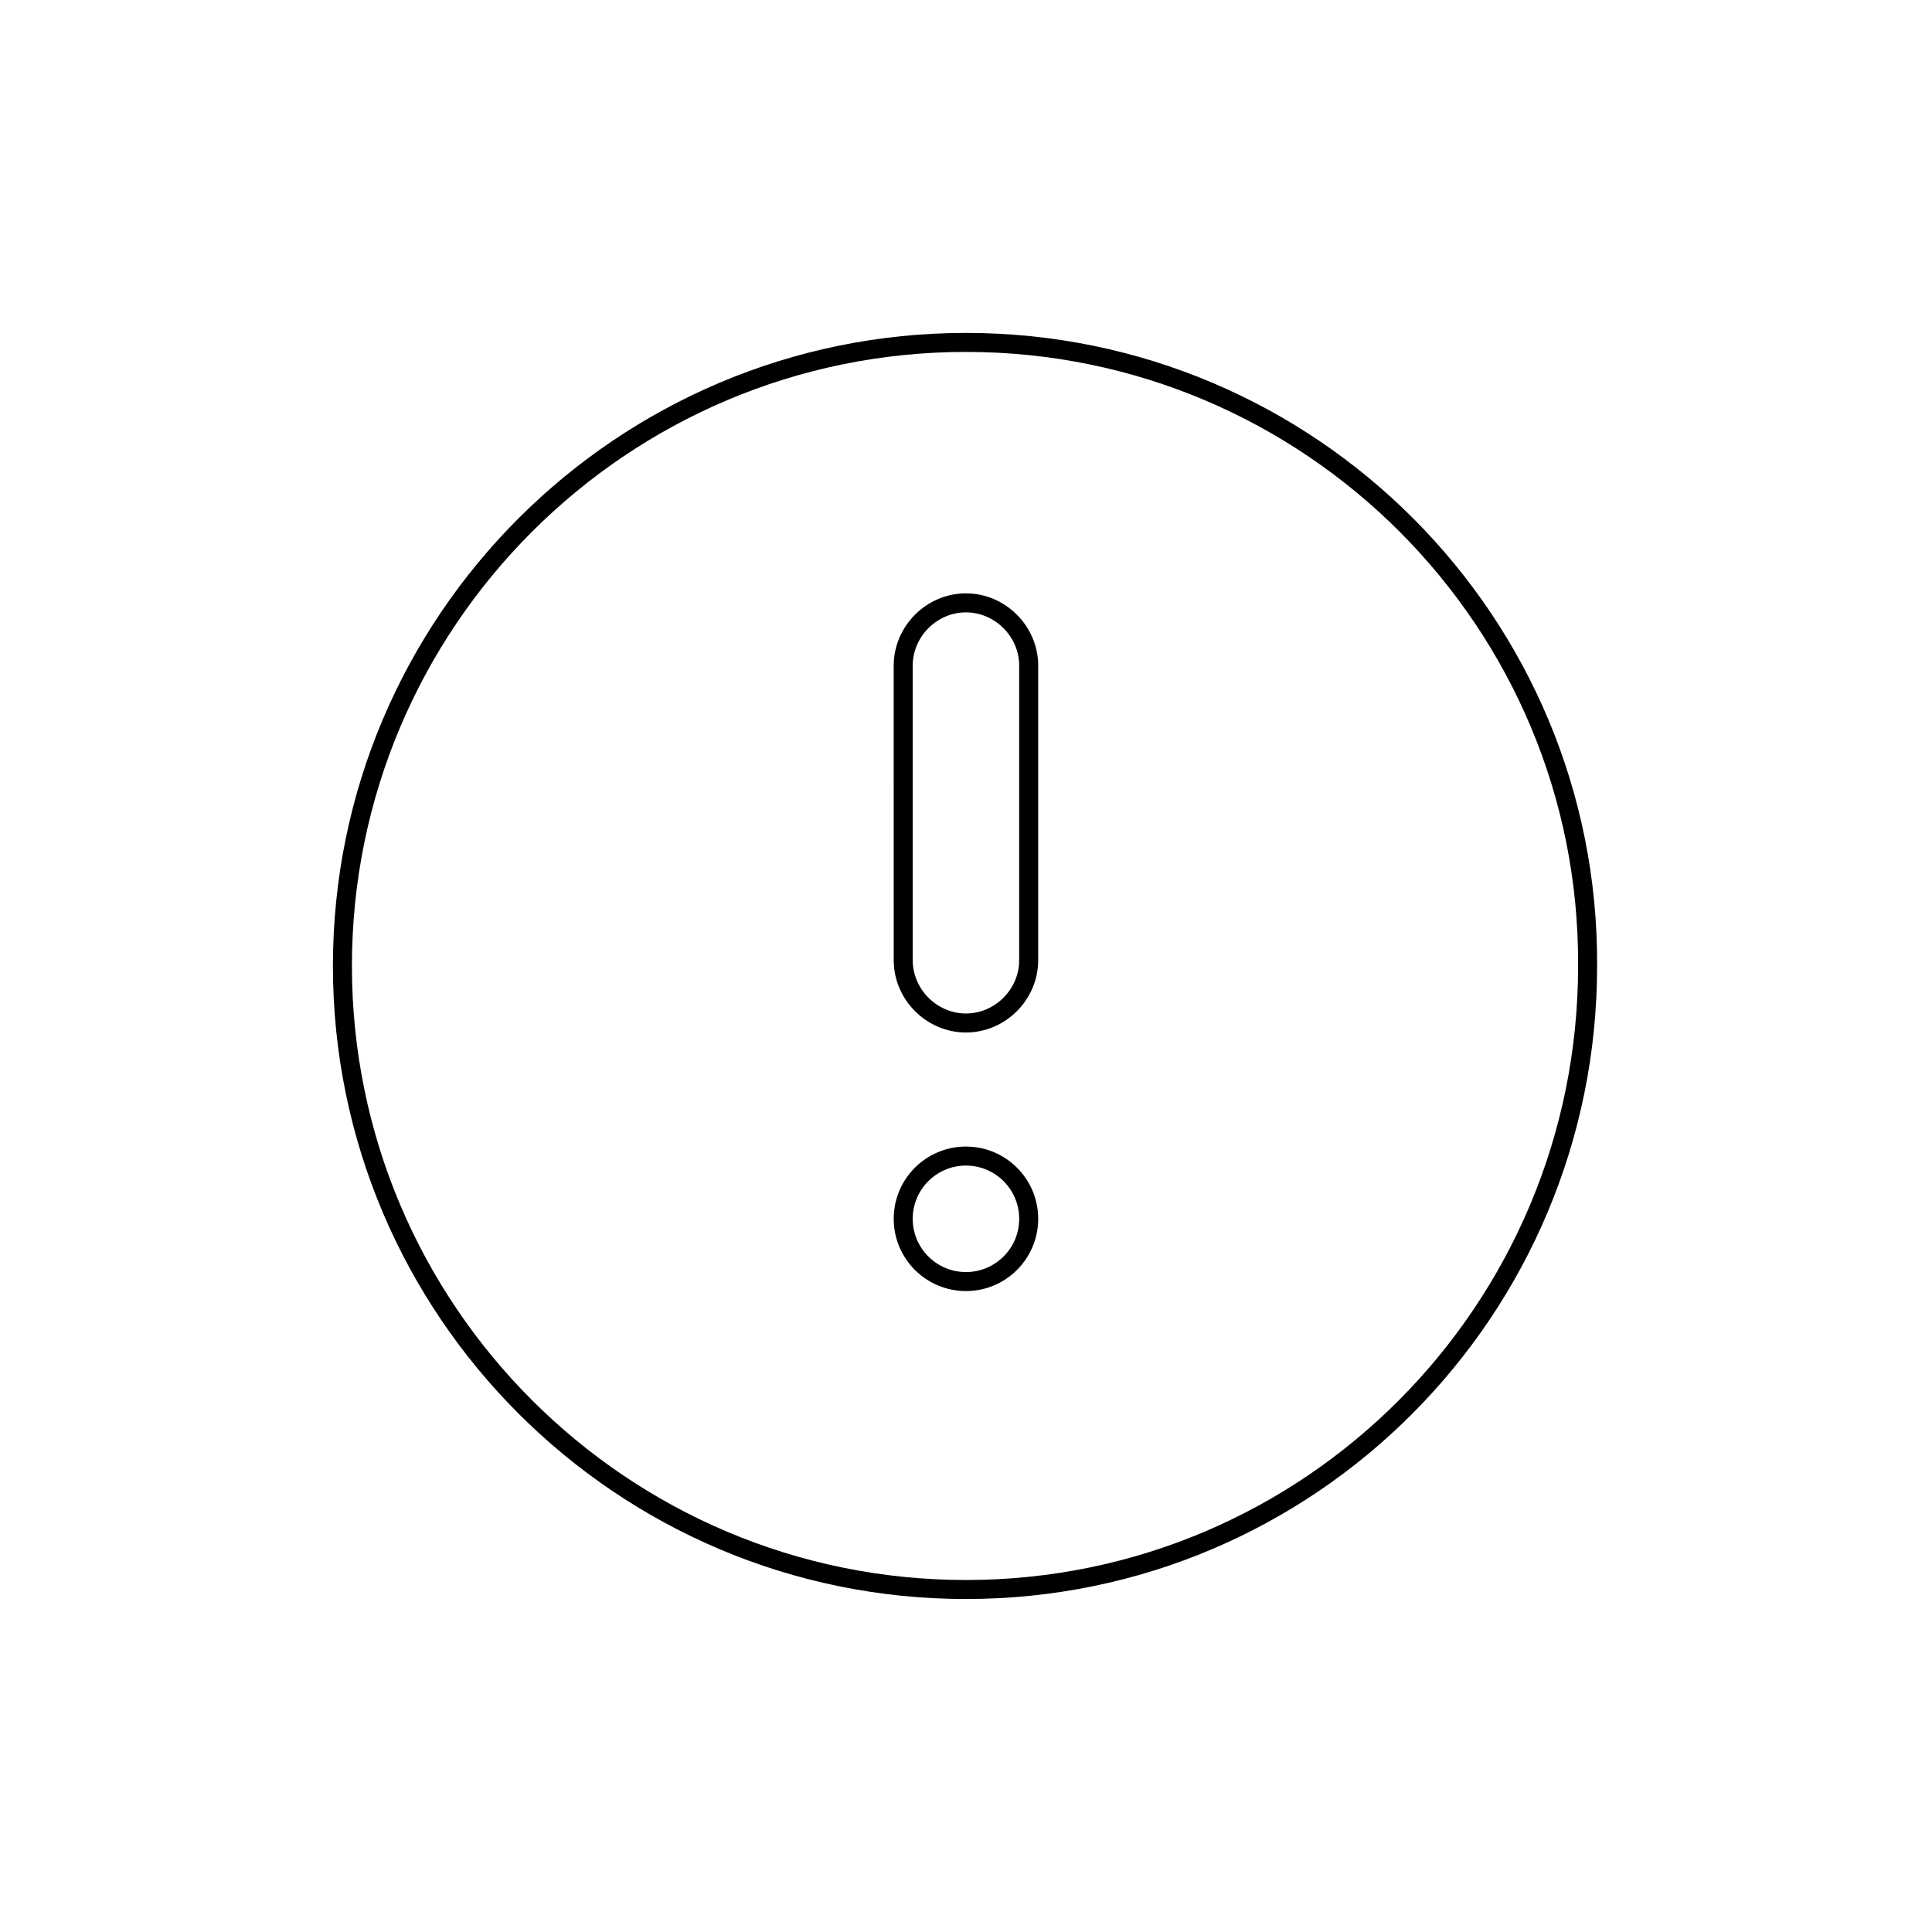<?xml version="1.0" encoding="UTF-8"?>
<!-- Uploaded to: ICON Repo, www.svgrepo.com, Generator: ICON Repo Mixer Tools -->
<svg width="800px" height="800px" version="1.1" viewBox="144 144 512 512" xmlns="http://www.w3.org/2000/svg">
 <g fill="none" stroke="#000000" stroke-miterlimit="10">
  <path transform="matrix(5.038 0 0 5.038 148.09 148.09)" d="m50 17.2c-18.1 0-32.8 14.7-32.8 32.8 0 18.1 14.7 32.8 32.8 32.8 18.1 0 32.7-14.7 32.7-32.8 0.099-18.1-14.6-32.8-32.7-32.8z"/>
  <path transform="matrix(5.038 0 0 5.038 148.09 148.09)" d="m53.3 63.3c0 1.823-1.478 3.301-3.3 3.301-1.823 0-3.301-1.478-3.301-3.301 0-1.822 1.478-3.3 3.301-3.3 1.822 0 3.3 1.478 3.3 3.3"/>
  <path transform="matrix(5.038 0 0 5.038 148.09 148.09)" d="m50 53c-1.8 0-3.3-1.5-3.3-3.3l-7.75e-4 -15.5c0-1.8 1.5-3.3 3.3-3.3 1.8 0 3.3 1.5 3.3 3.3v15.5c7.76e-4 1.8-1.5 3.3-3.299 3.3z"/>
 </g>
</svg>